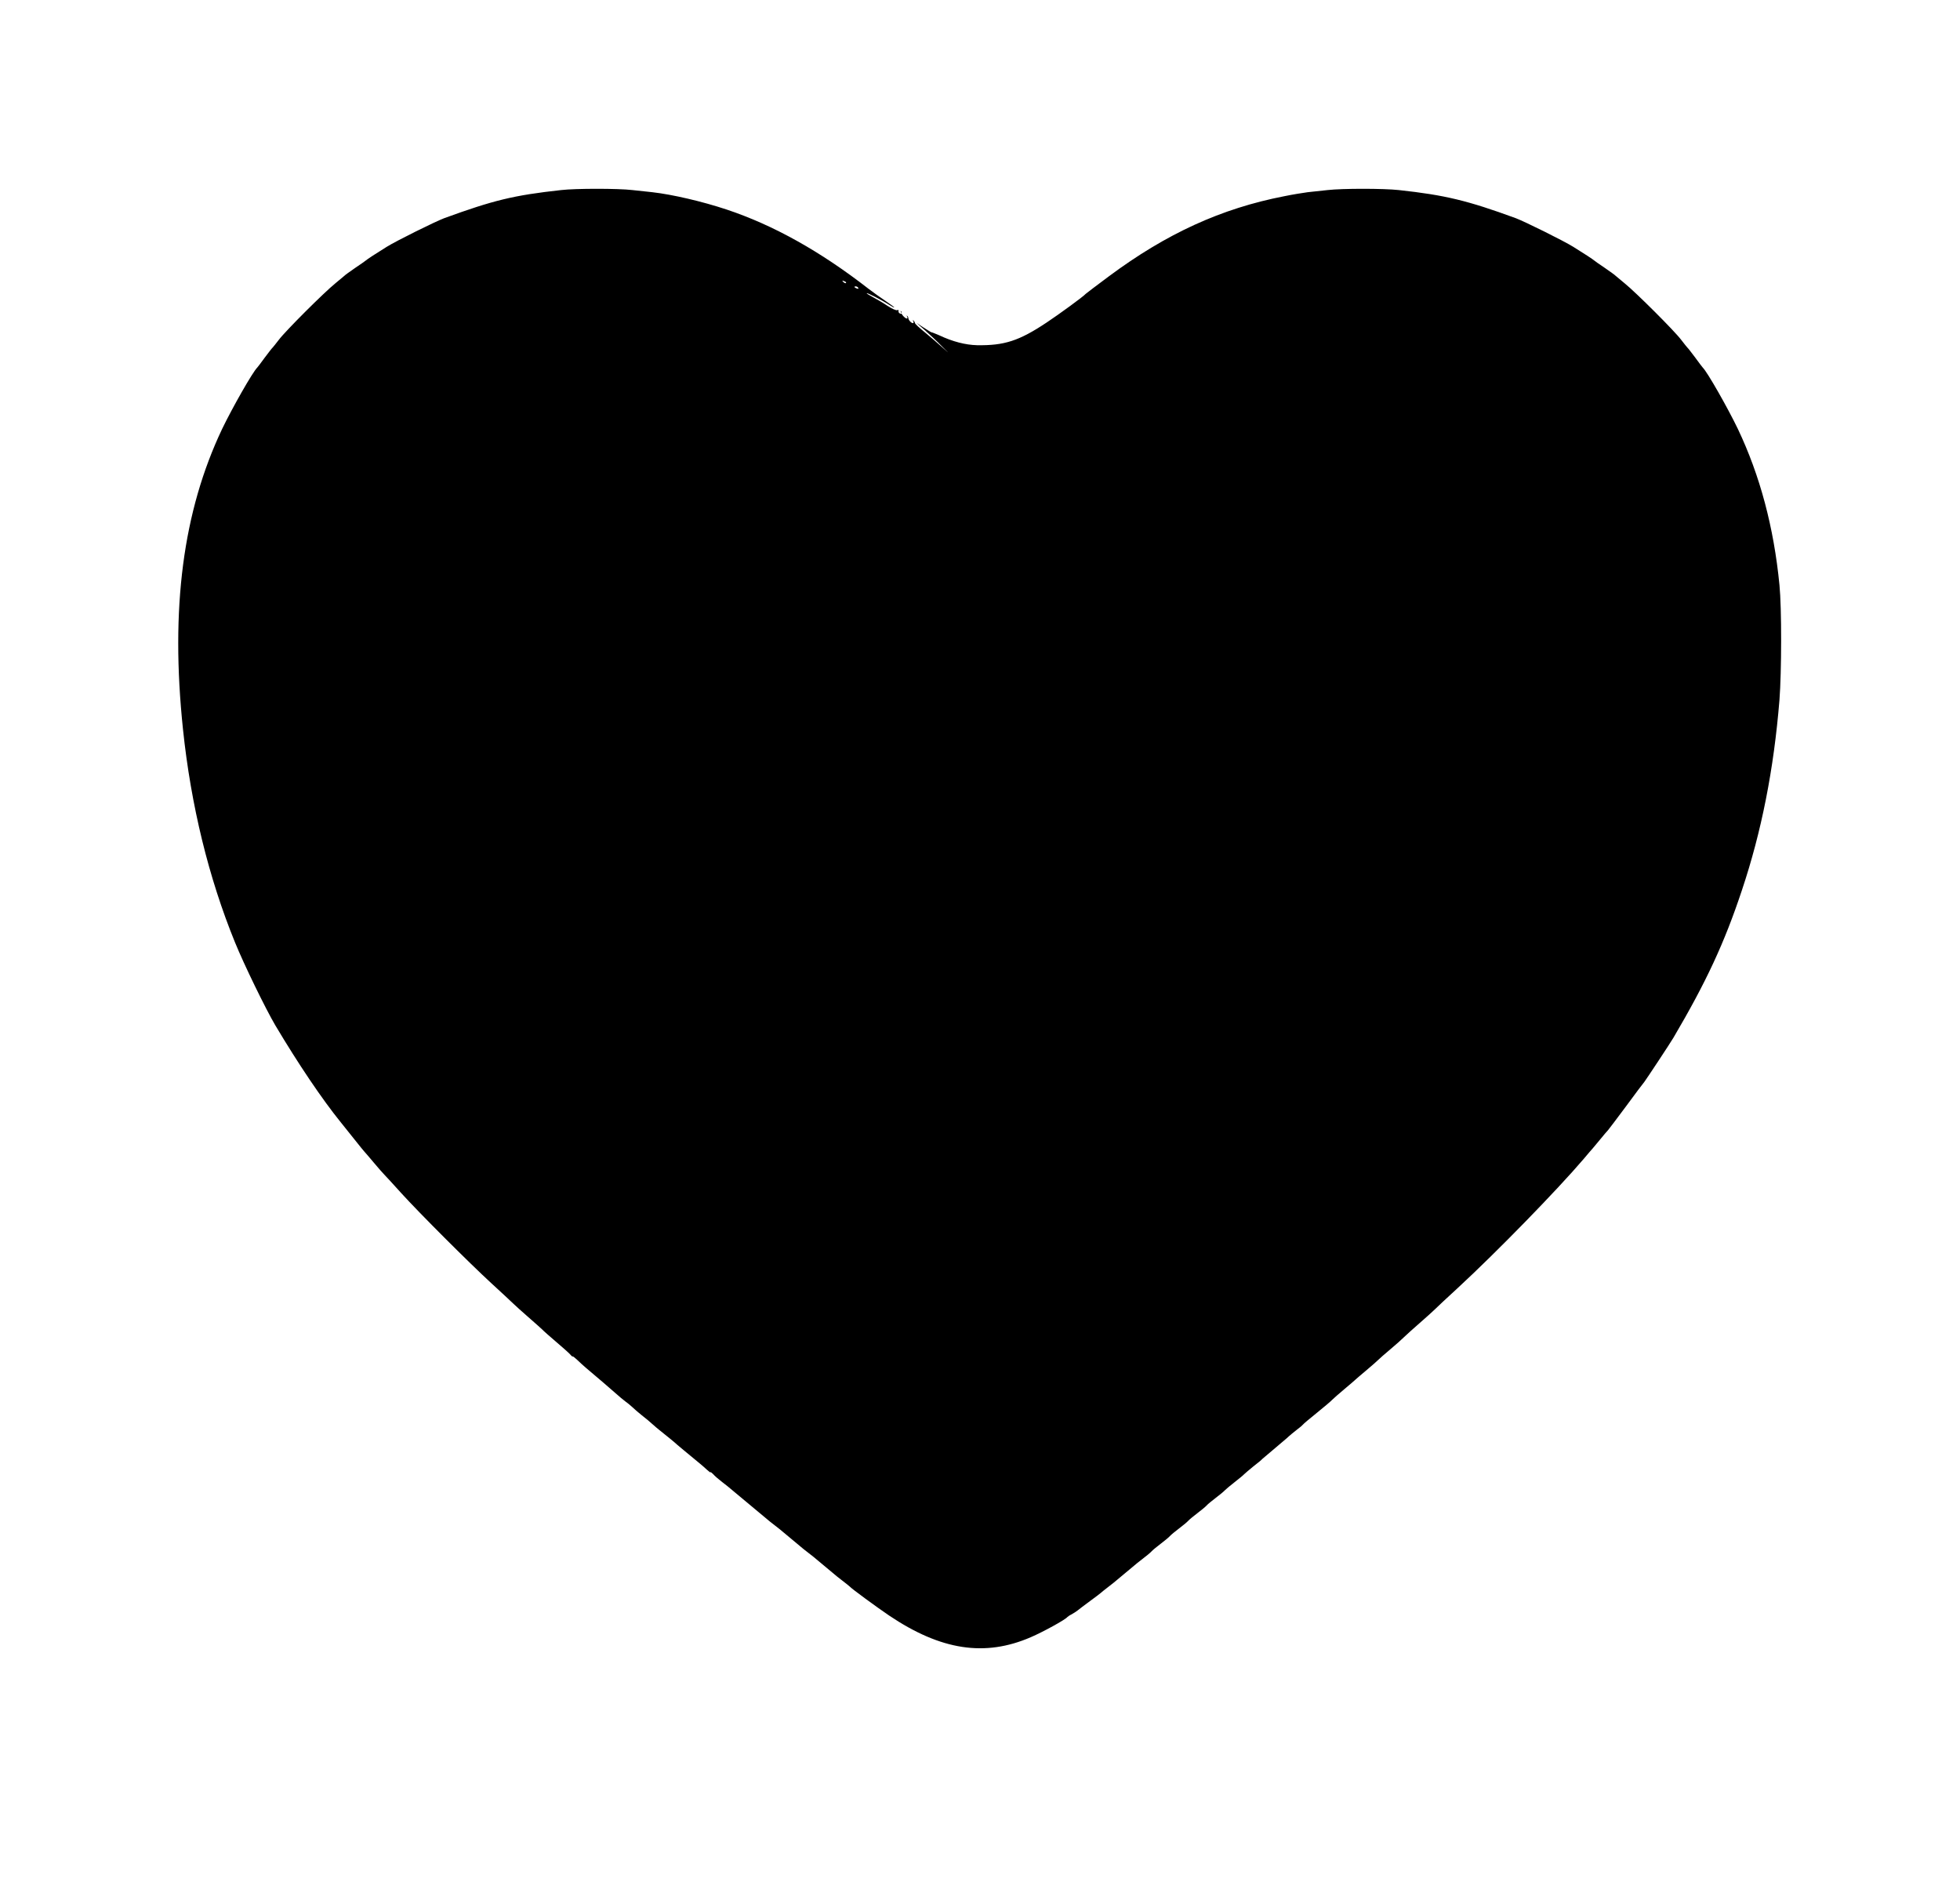 <?xml version="1.0" standalone="no"?>
<!DOCTYPE svg PUBLIC "-//W3C//DTD SVG 20010904//EN"
 "http://www.w3.org/TR/2001/REC-SVG-20010904/DTD/svg10.dtd">
<svg version="1.0" xmlns="http://www.w3.org/2000/svg"
 width="1280pt" height="1226pt" viewBox="0 0 1280 1226"
 preserveAspectRatio="xMidYMid meet">
<g transform="translate(0,1226) scale(0.1,-0.1)"
fill="#000000" stroke="none">
<path d="M3665 11019 c-311 -34 -444 -67 -765 -184 -58 -22 -311 -147 -375
-187 -68 -42 -129 -82 -135 -88 -3 -3 -34 -25 -70 -49 -36 -25 -67 -47 -70
-51 -3 -3 -30 -25 -60 -50 -72 -58 -327 -312 -370 -370 -19 -25 -37 -47 -40
-50 -4 -3 -26 -32 -51 -65 -24 -33 -46 -62 -49 -65 -30 -29 -163 -263 -229
-400 -256 -539 -339 -1171 -256 -1962 52 -497 168 -971 340 -1392 58 -143 201
-436 263 -541 149 -250 304 -481 429 -635 6 -8 42 -53 80 -100 37 -47 70 -87
73 -90 3 -3 30 -34 60 -70 30 -36 62 -72 70 -80 8 -8 58 -62 110 -120 121
-133 442 -454 590 -590 63 -58 126 -116 140 -130 14 -14 59 -54 100 -90 41
-36 82 -72 90 -80 8 -9 49 -45 90 -80 41 -35 83 -72 93 -83 9 -11 17 -17 17
-14 0 3 13 -7 28 -21 15 -15 41 -38 57 -52 85 -71 163 -139 196 -168 21 -19
50 -43 66 -55 17 -12 36 -29 45 -37 8 -8 34 -31 58 -50 25 -19 57 -46 72 -60
15 -14 34 -29 41 -35 52 -41 109 -88 119 -98 12 -10 52 -44 147 -122 14 -11
35 -30 48 -42 13 -12 23 -19 23 -16 0 3 8 -3 18 -13 9 -11 37 -35 62 -54 25
-19 47 -37 50 -40 3 -3 30 -25 60 -50 30 -25 57 -47 60 -50 3 -3 30 -25 60
-50 30 -25 57 -47 60 -50 3 -3 25 -21 50 -40 25 -19 47 -37 50 -40 3 -3 30
-25 60 -50 30 -25 57 -47 60 -50 3 -3 25 -21 50 -40 25 -19 47 -37 50 -40 3
-3 30 -25 60 -50 30 -25 57 -47 60 -50 3 -3 25 -21 50 -40 25 -19 47 -37 50
-40 12 -14 173 -132 257 -189 338 -227 625 -271 925 -141 79 34 225 114 238
131 3 3 15 12 28 18 13 7 31 19 40 26 9 8 46 35 82 62 36 26 67 50 70 53 3 3
25 21 50 40 25 19 47 37 50 40 3 3 30 25 60 50 30 25 57 47 60 50 3 3 25 21
50 40 25 19 52 41 60 50 8 9 35 31 60 50 25 19 52 41 60 50 8 9 35 31 60 50
25 19 52 41 60 50 8 9 35 31 60 50 25 19 52 41 60 50 8 9 35 31 60 50 25 19
52 41 60 50 8 8 38 33 65 54 28 22 55 44 60 50 6 6 33 29 60 51 28 21 55 44
60 50 6 5 35 30 65 55 30 25 71 60 92 78 20 19 51 44 69 58 18 13 35 28 38 32
3 5 44 39 91 77 47 38 92 76 100 85 8 8 44 40 80 70 36 30 67 57 70 60 3 3 34
30 70 60 36 30 72 62 80 70 8 8 44 40 80 70 36 30 76 66 90 80 14 14 59 54
100 90 41 36 86 76 100 90 14 14 81 77 150 140 258 238 650 641 820 840 30 36
57 67 60 70 3 3 25 30 50 60 25 30 47 57 51 60 3 3 56 73 117 155 61 83 115
155 120 160 15 20 168 251 191 290 213 362 332 617 446 960 129 385 209 791
246 1245 14 183 15 599 0 750 -37 378 -127 715 -272 1020 -66 137 -199 371
-229 400 -3 3 -25 32 -49 65 -25 33 -47 62 -51 65 -3 3 -21 25 -40 50 -43 58
-298 312 -370 370 -30 25 -57 47 -60 50 -3 4 -34 26 -70 51 -36 24 -67 46 -70
49 -6 6 -67 46 -135 88 -64 40 -317 165 -375 187 -317 116 -462 151 -765 184
-102 11 -367 11 -465 0 -41 -4 -100 -11 -130 -14 -30 -4 -99 -15 -152 -26
-413 -80 -772 -245 -1146 -523 -81 -60 -149 -112 -152 -115 -13 -16 -175 -134
-255 -187 -180 -120 -277 -151 -455 -148 -75 2 -158 23 -247 65 -24 10 -45 19
-49 19 -3 0 -26 14 -52 31 l-47 31 55 -48 c30 -27 80 -73 110 -104 53 -52 53
-52 5 -9 -27 25 -79 69 -115 99 -36 29 -65 56 -65 61 0 4 -4 11 -9 16 -5 5 -6
3 -2 -4 4 -7 3 -13 -2 -13 -11 0 -30 21 -30 33 0 5 -4 12 -8 15 -4 4 -4 1 0
-5 4 -7 3 -13 -2 -13 -11 0 -39 31 -34 37 2 3 0 8 -4 11 -4 4 -4 1 1 -7 5 -9
3 -12 -6 -9 -8 3 -13 11 -11 17 1 7 -2 9 -8 6 -6 -4 -35 9 -64 28 -28 19 -71
44 -94 56 -23 12 -42 24 -42 26 0 7 104 -47 148 -76 17 -11 32 -19 32 -16 0 2
-26 21 -57 42 -32 21 -80 56 -108 77 -317 247 -624 418 -930 520 -160 53 -353
98 -485 113 -30 3 -89 10 -130 14 -93 11 -371 11 -465 0z m1860 -607 c-3 -3
-11 0 -18 7 -9 10 -8 11 6 5 10 -3 15 -9 12 -12z m80 -32 c3 -6 -1 -7 -9 -4
-18 7 -21 14 -7 14 6 0 13 -4 16 -10z"/>
</g>
</svg>
